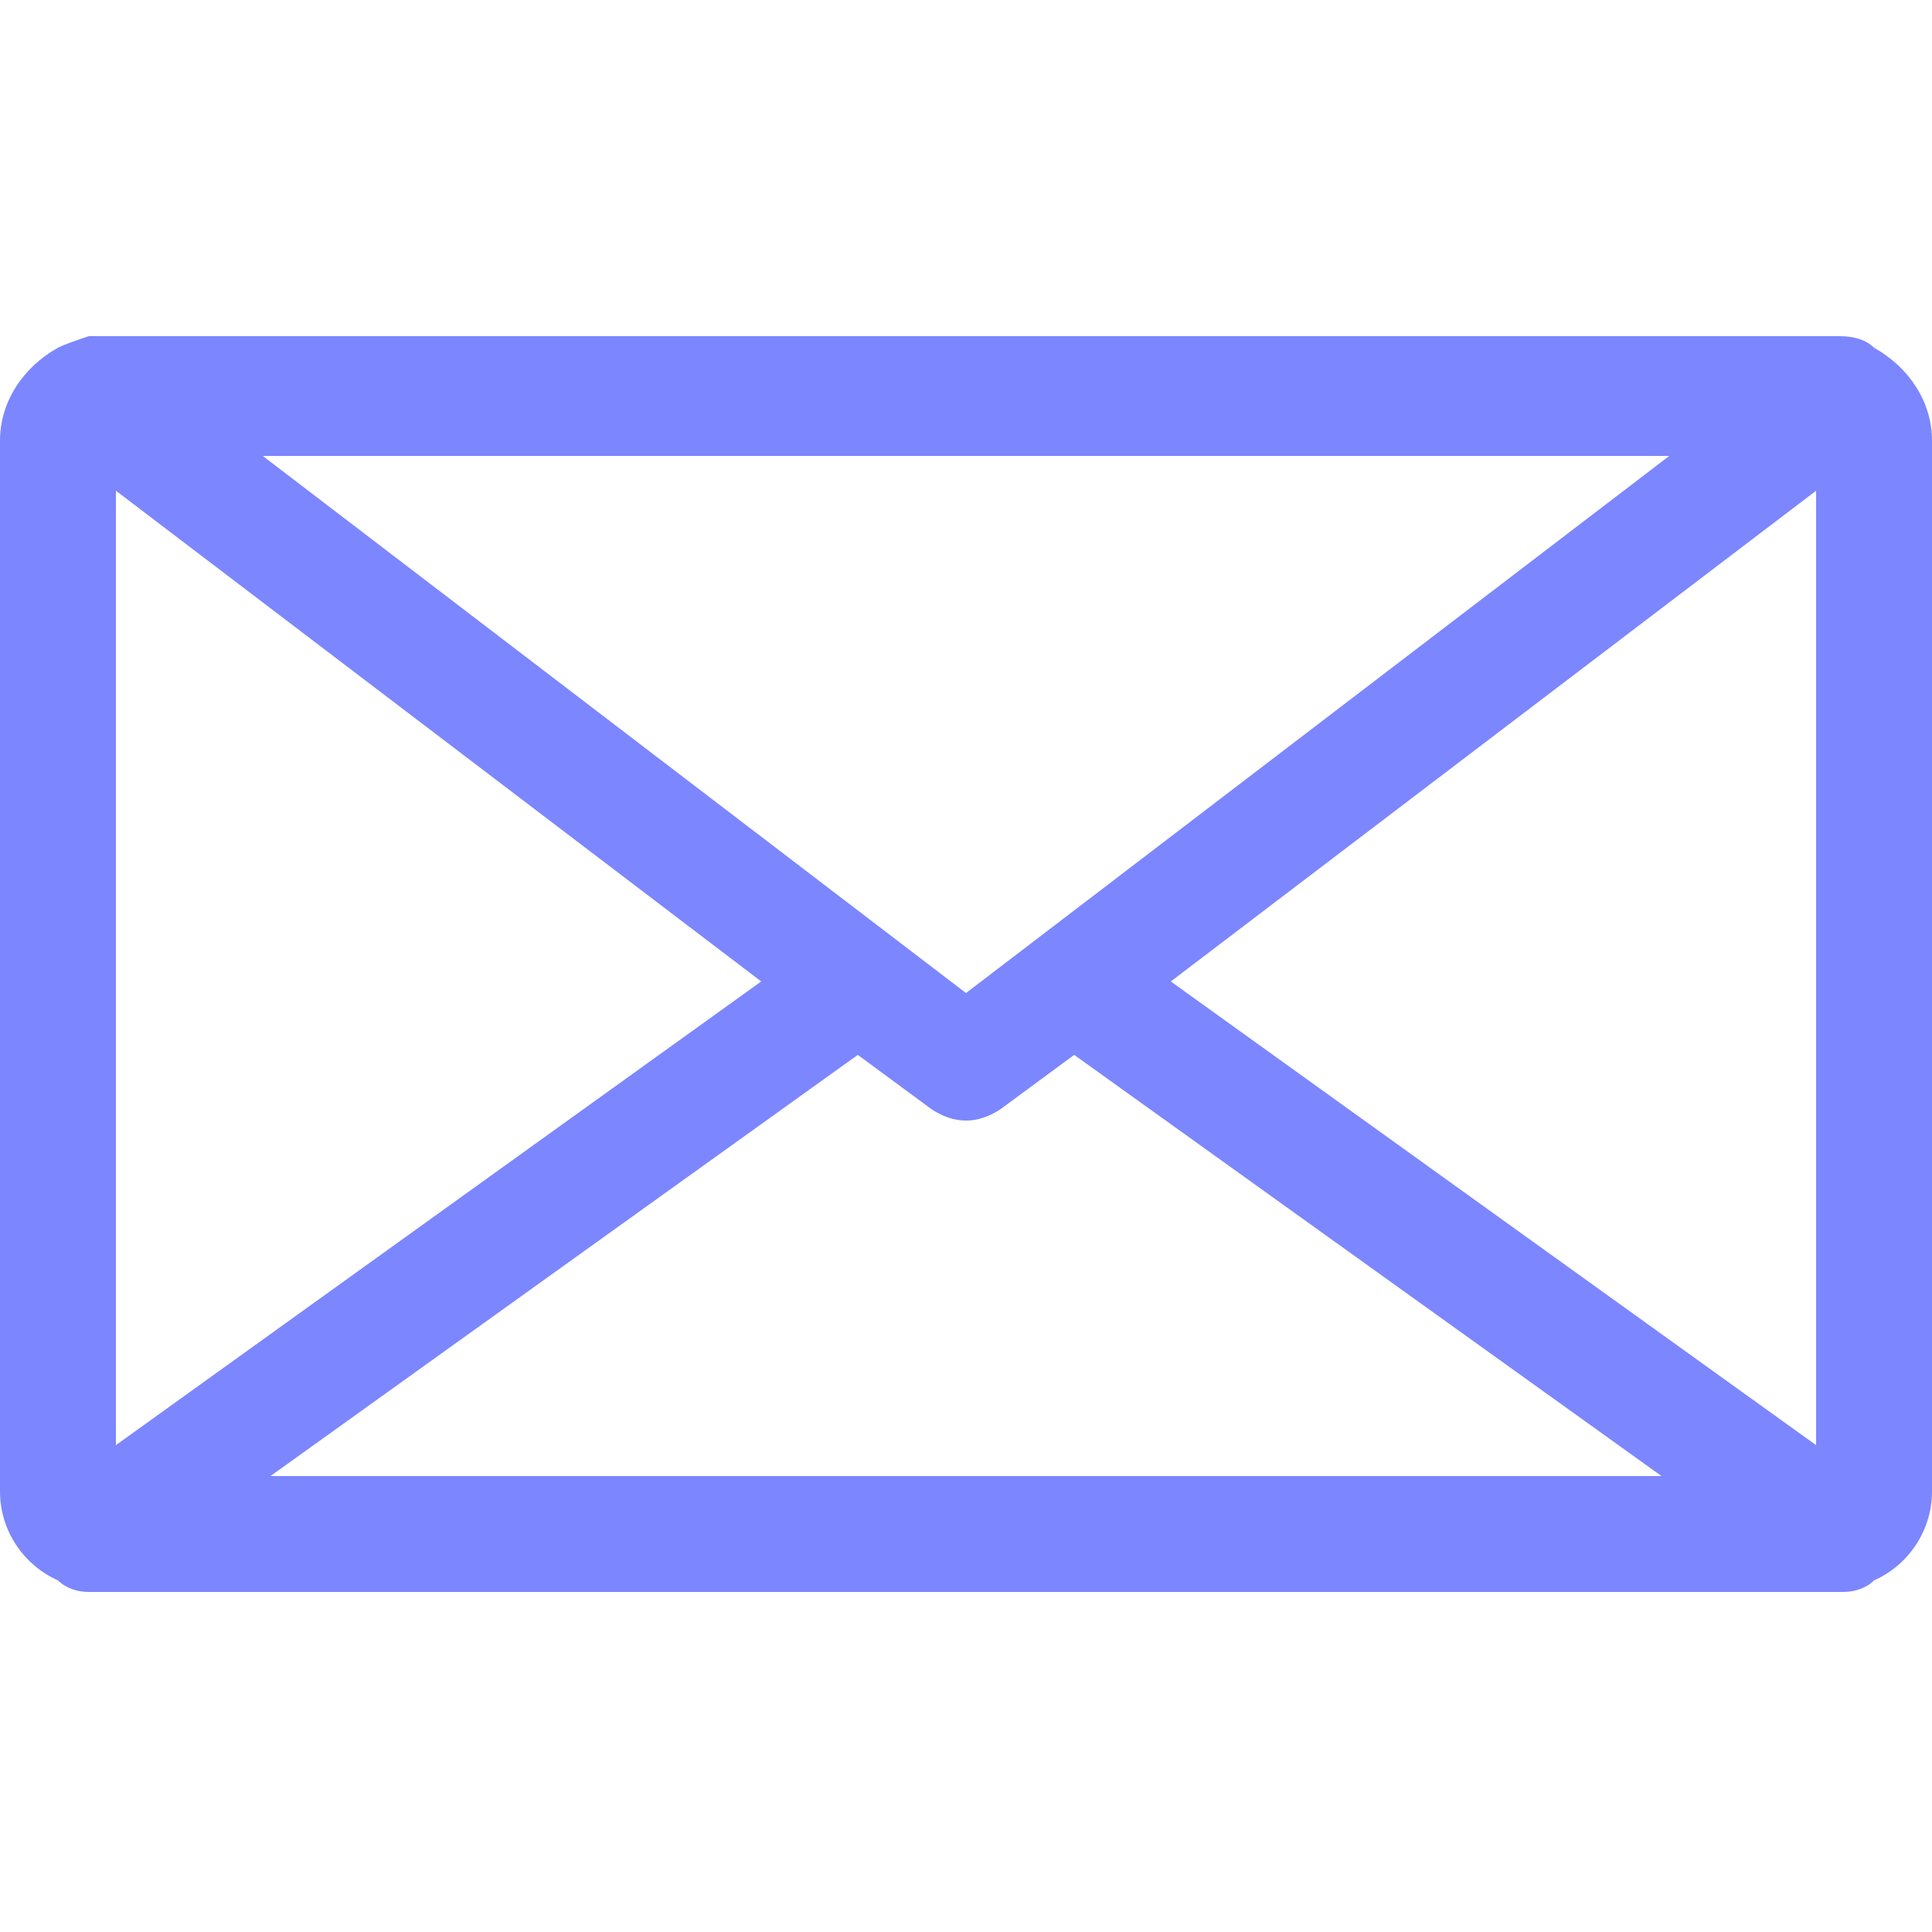 <?xml version="1.0" encoding="utf-8"?>
<!-- Generator: Adobe Illustrator 27.5.0, SVG Export Plug-In . SVG Version: 6.00 Build 0)  -->
<svg version="1.1" id="레이어_1" xmlns="http://www.w3.org/2000/svg" xmlns:xlink="http://www.w3.org/1999/xlink" x="0px"
	 y="0px" viewBox="0 0 50 50" style="enable-background:new 0 0 50 50;" xml:space="preserve">
<style type="text/css">
	.st0{fill:#7C86FF;}
</style>
<path class="st0" d="M48.5,9c-0.2-0.2-0.5-0.3-0.9-0.3h-0.3H2.6H2.3C2,8.8,1.7,8.9,1.5,9C0.6,9.5,0,10.4,0,11.4v27.2
	c0,1,0.6,1.9,1.5,2.3c0.2,0.2,0.5,0.3,0.8,0.3h0.3c0,0,0,0,0,0h44.8c0,0,0,0,0,0h0.3c0.3,0,0.6-0.1,0.8-0.3c0.9-0.4,1.5-1.3,1.5-2.3
	V11.4C50,10.4,49.4,9.5,48.5,9z M3,12.7l16.7,12.7L3,37.4V12.7z M27.8,27.3L43,38.2H7l15.2-10.9l1.9,1.4c0.3,0.2,0.6,0.3,0.9,0.3
	c0.3,0,0.6-0.1,0.9-0.3L27.8,27.3z M30.3,25.4L47,12.7v24.7L30.3,25.4z M43.2,11.8L25,25.7L6.8,11.8H43.2z"/>
</svg>
